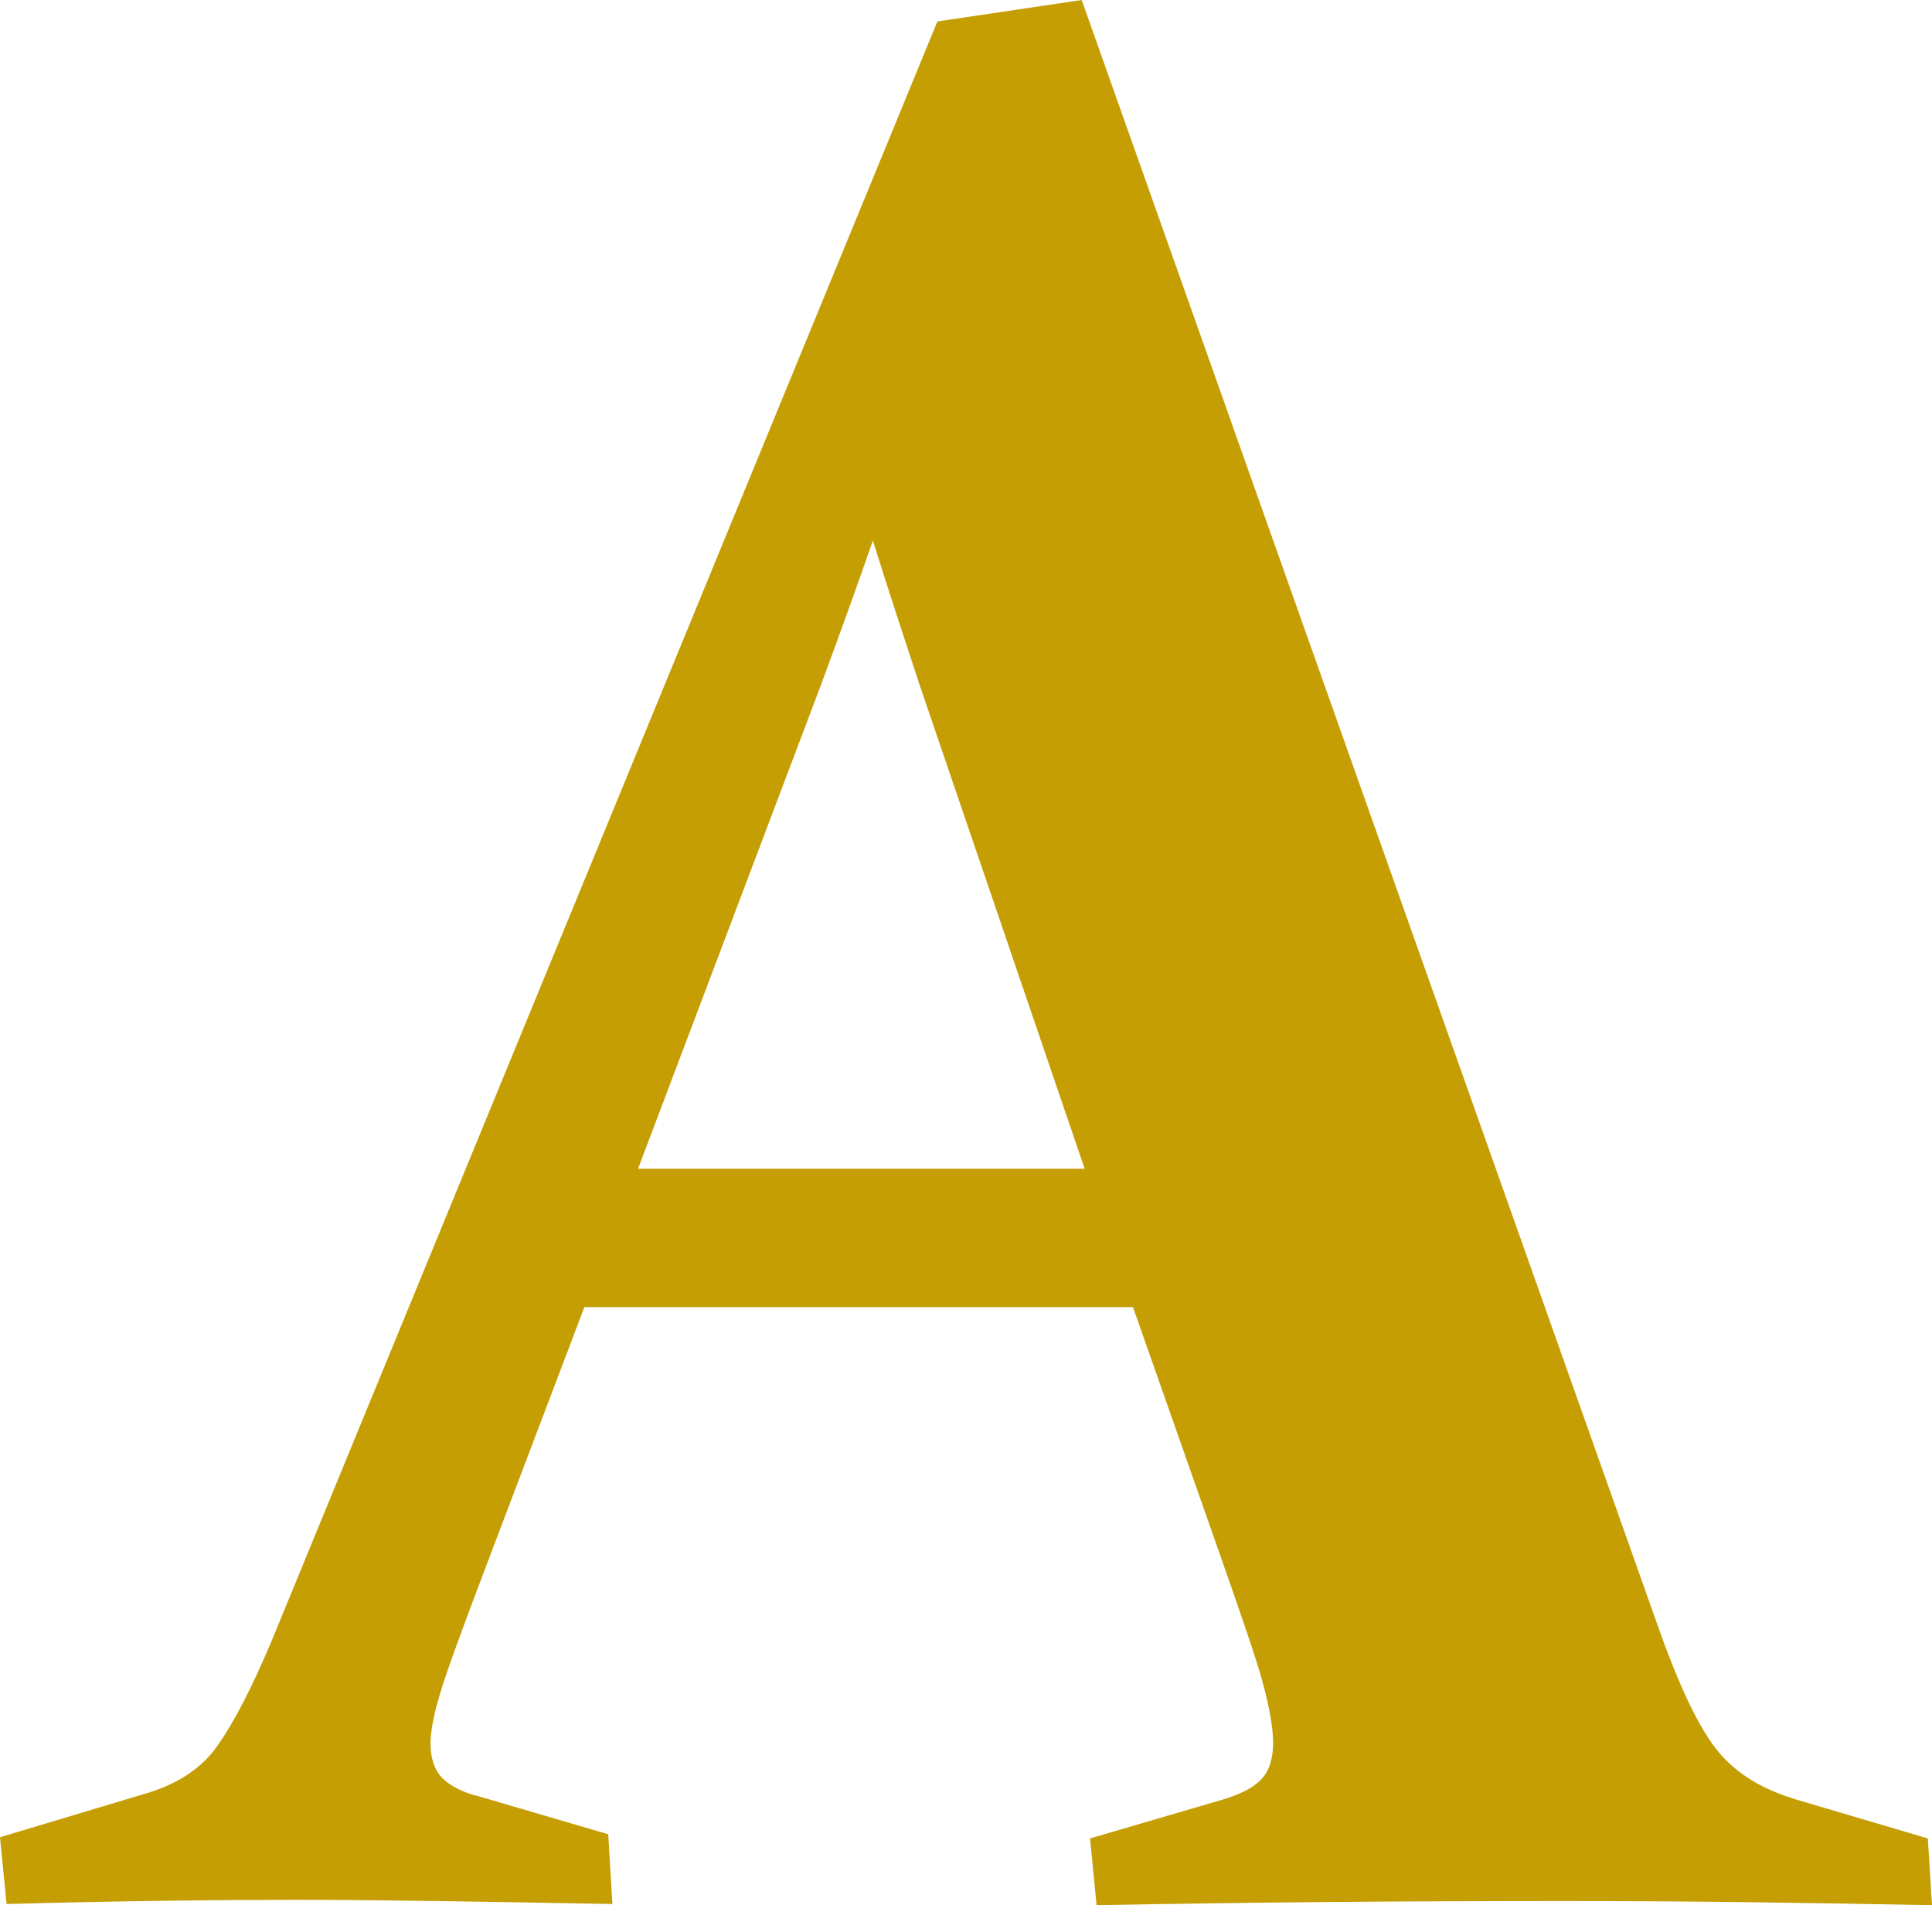 <svg xmlns="http://www.w3.org/2000/svg" viewBox="0 0 32.4 31.95"><path d="M9.8 21.92l-1.59 4.19c-.31.82-.56 1.48-.73 1.98-.17.5-.26.88-.26 1.15 0 .25.07.45.2.58s.34.24.63.31l2.15.63.07 1.17c-2.17-.04-3.93-.07-5.29-.07s-3.04.02-4.87.07L0 30.81l2.4-.72c.57-.16.99-.44 1.25-.82.27-.38.57-.96.9-1.74L15.72.36 18.14 0l9.66 27.26c.37 1.05.71 1.75 1.02 2.12.31.37.74.63 1.31.8l2.2.65.07 1.12c-2.02-.04-4.05-.07-6.1-.07-2.71 0-5.34.02-7.91.07l-.11-1.12 2.22-.65c.3-.09.52-.2.65-.34.13-.13.2-.34.2-.61 0-.3-.08-.69-.22-1.18-.15-.49-.37-1.12-.65-1.92L19 21.92H9.81zm4.84-12.86c-.27.78-.56 1.58-.87 2.42L10.7 19.6h7.49l-2.76-8.09c-.28-.85-.55-1.67-.79-2.44z" fill="#c59e04" stroke-width="0"/></svg>